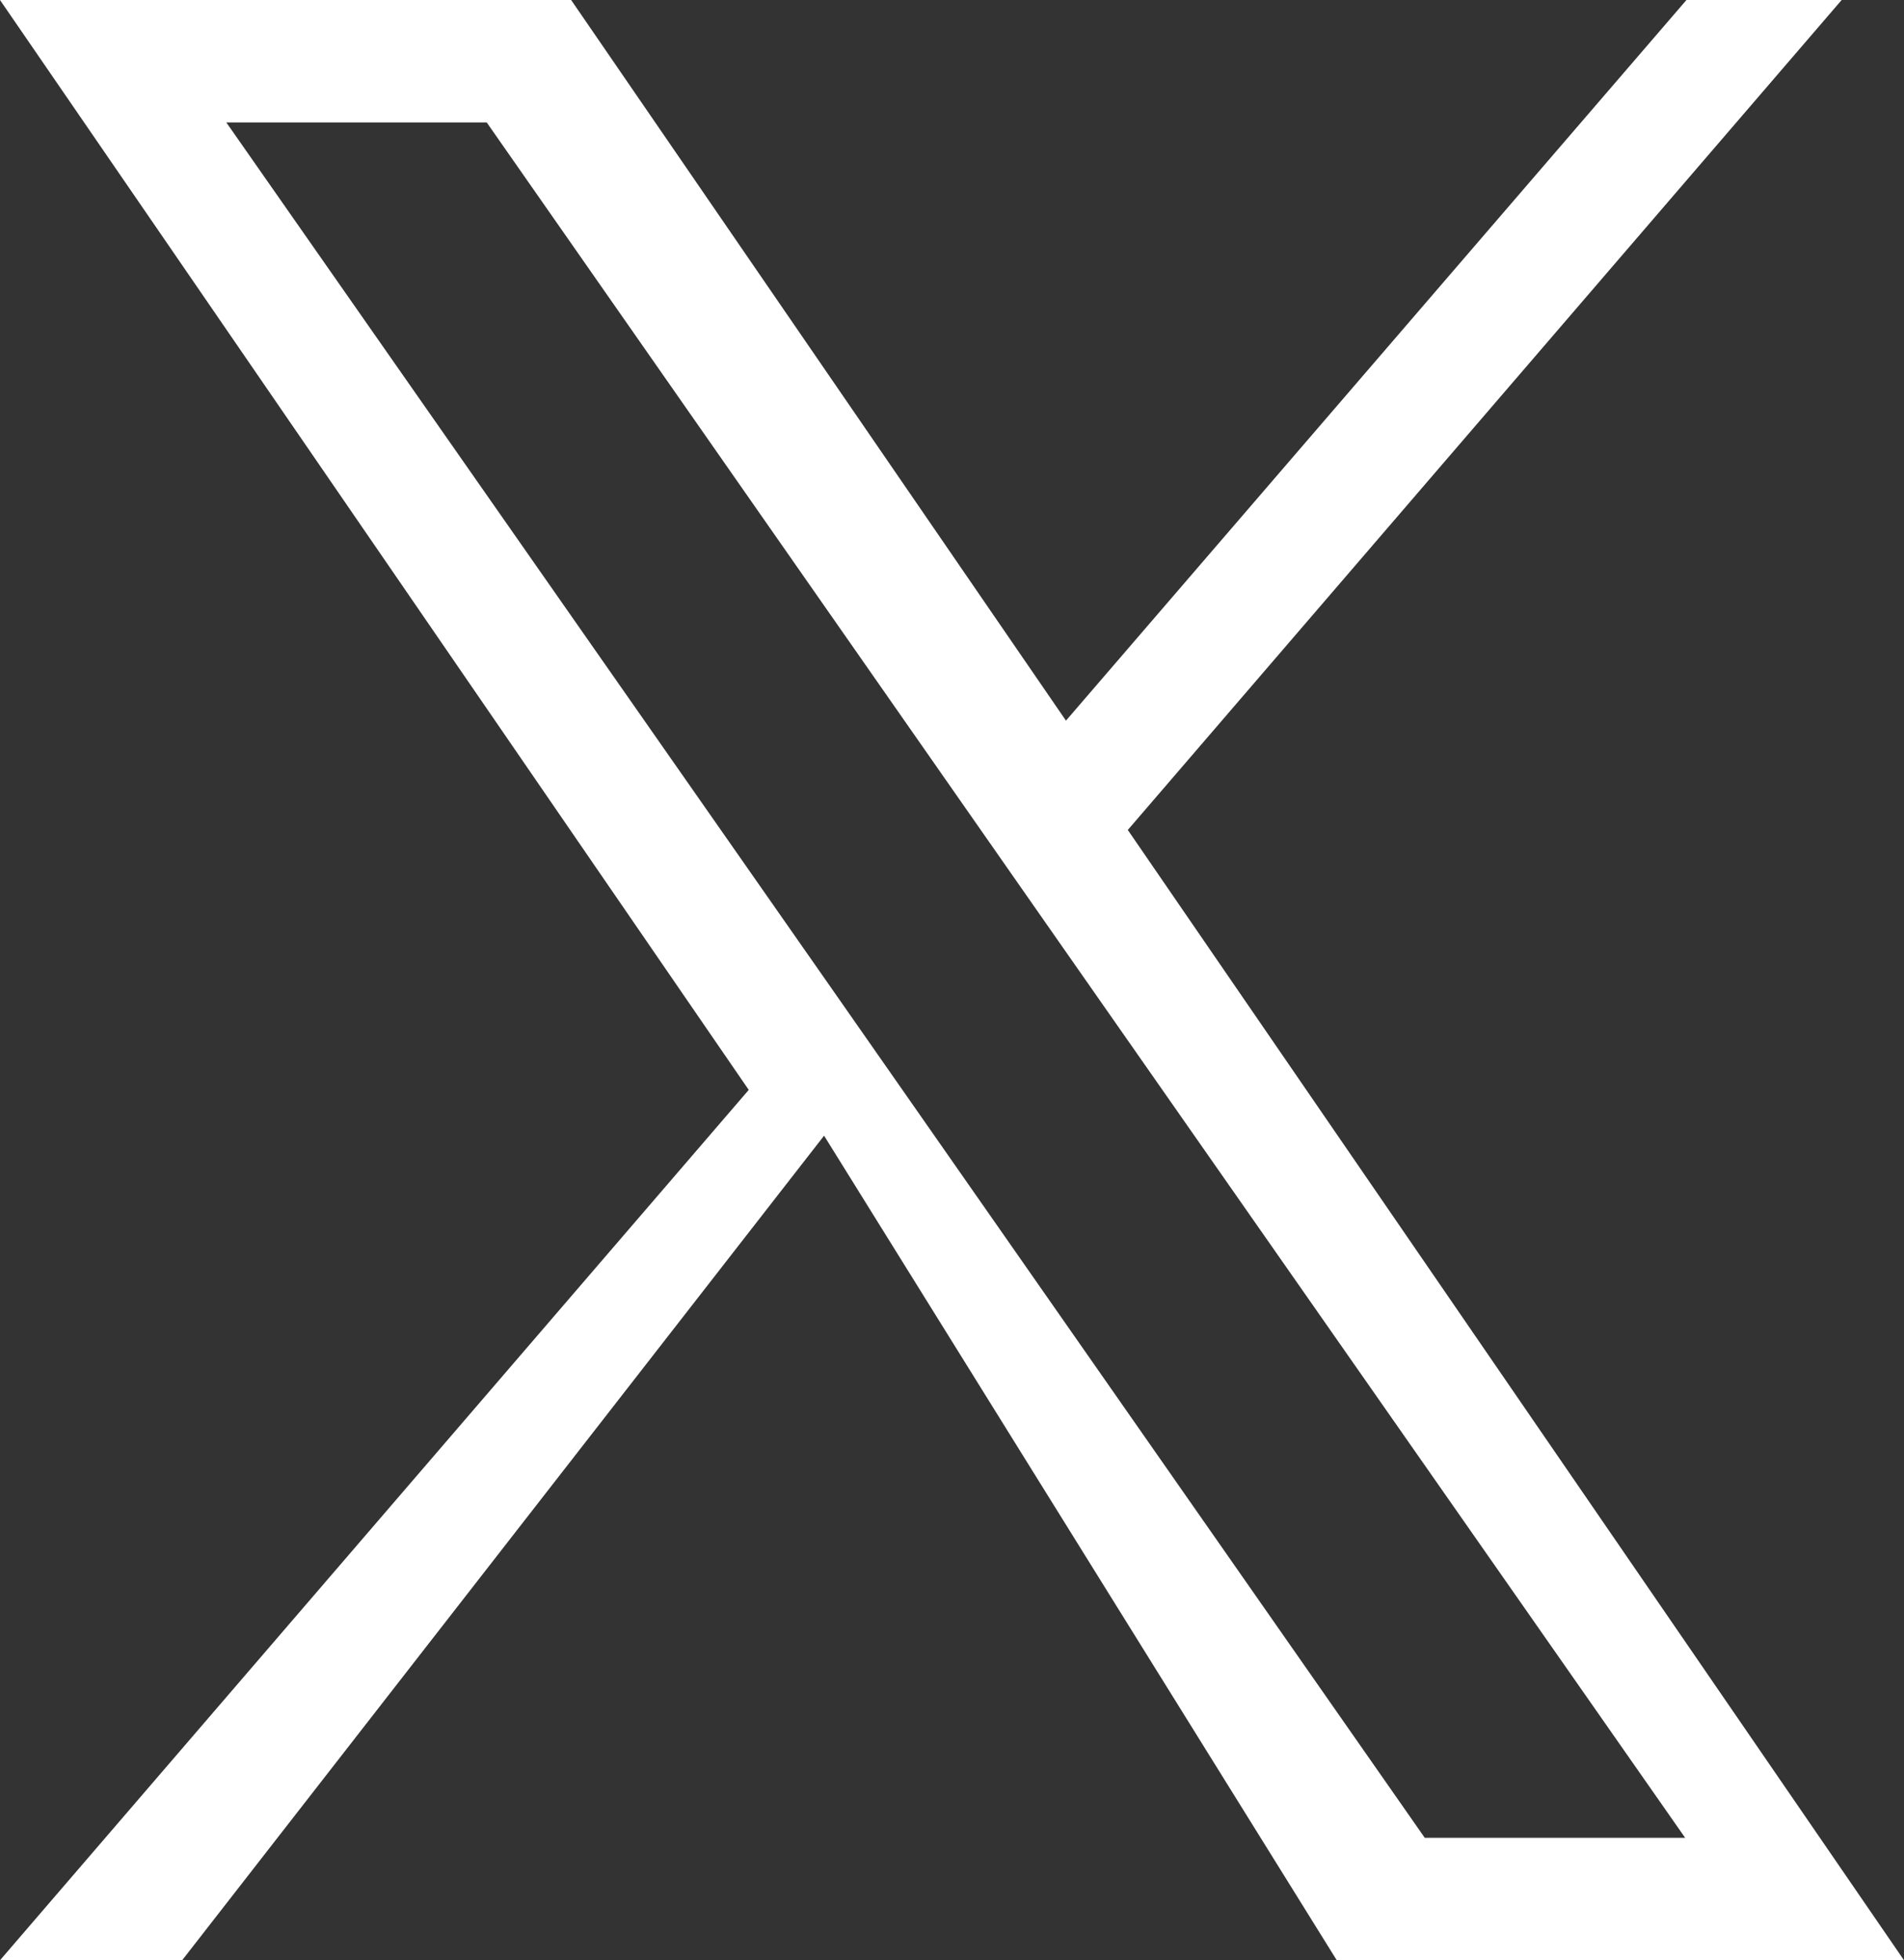 <?xml version="1.0" encoding="UTF-8"?>
<svg id="_レイヤー_2" data-name="レイヤー 2" xmlns="http://www.w3.org/2000/svg" viewBox="0 0 58.64 60.36">
  <rect x="0" y="0" width="58.64" height="60.36" fill="#333333" stroke="none"/>
  <defs>
    <style>
      .cls-1 {
        fill: #fff;
      }
    </style>
  </defs>
  <g id="Con2">
    <path class="cls-1" d="M34.74,25.55L56.72,0h-4.78l-19.11,22.19L17.59,0H0l23.06,33.56L0,60.36h5.61l19.77-25.39,15.79,25.39h17.47l-23.91-34.81h0ZM27.94,33.77l-2.34-3.35L6.97,3.77h8.02l15.03,21.52,2.34,3.35,19.54,27.95h-8.02l-15.94-22.82Z"/>
  </g>
</svg>